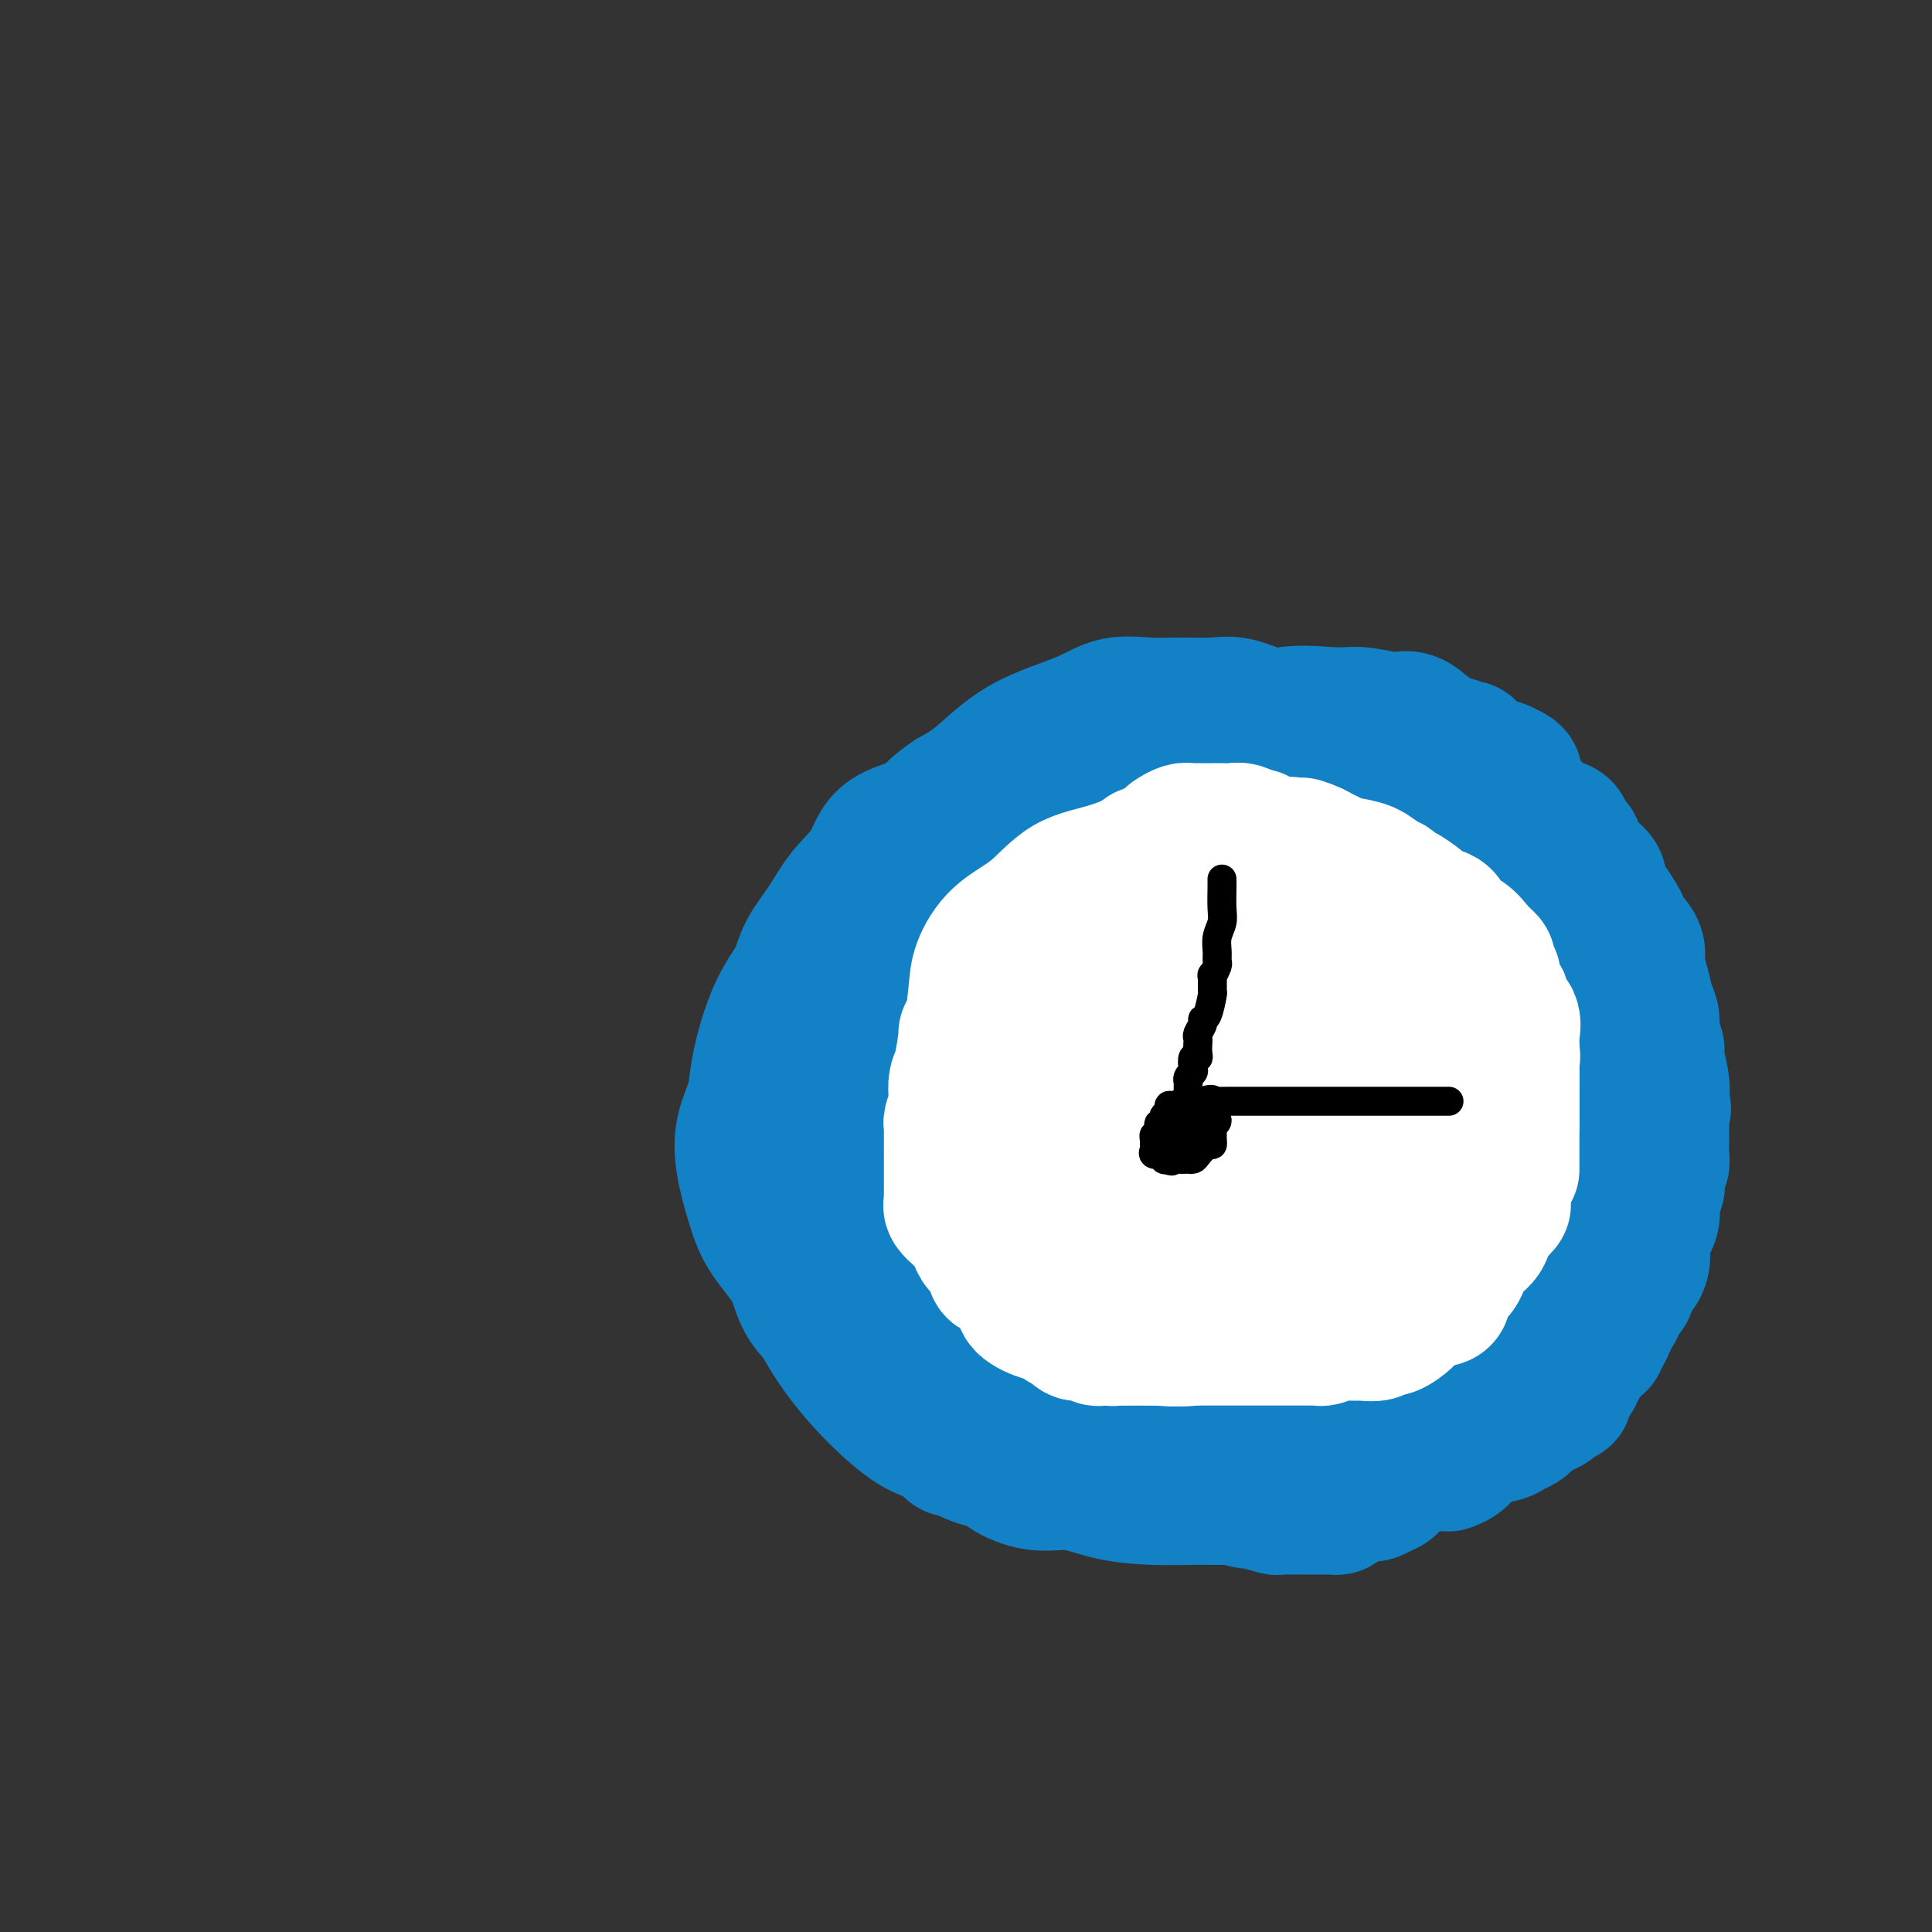 <svg viewBox='0 0 400 400' version='1.1' xmlns='http://www.w3.org/2000/svg' xmlns:xlink='http://www.w3.org/1999/xlink'><rect x="0" y="0" width="400" height="400" fill="#333333" stroke="none"/><g fill='none' stroke='#1381C5' stroke-width='28' stroke-linecap='round' stroke-linejoin='round'><path d='M225,189c-0.446,0.282 -0.892,0.563 -3,5c-2.108,4.437 -5.876,13.028 -8,20c-2.124,6.972 -2.602,12.325 -3,18c-0.398,5.675 -0.717,11.673 1,16c1.717,4.327 5.469,6.983 8,9c2.531,2.017 3.841,3.395 6,4c2.159,0.605 5.168,0.439 8,0c2.832,-0.439 5.486,-1.149 8,-2c2.514,-0.851 4.888,-1.841 9,-8c4.112,-6.159 9.963,-17.487 14,-26c4.037,-8.513 6.259,-14.211 7,-21c0.741,-6.789 0.001,-14.671 0,-20c-0.001,-5.329 0.738,-8.106 0,-11c-0.738,-2.894 -2.953,-5.903 -5,-8c-2.047,-2.097 -3.925,-3.280 -7,-4c-3.075,-0.720 -7.345,-0.976 -12,-1c-4.655,-0.024 -9.694,0.184 -15,2c-5.306,1.816 -10.877,5.240 -18,10c-7.123,4.760 -15.797,10.858 -22,18c-6.203,7.142 -9.933,15.329 -13,22c-3.067,6.671 -5.469,11.825 -5,20c0.469,8.175 3.809,19.371 8,26c4.191,6.629 9.232,8.691 14,11c4.768,2.309 9.263,4.864 14,6c4.737,1.136 9.715,0.854 15,1c5.285,0.146 10.877,0.721 16,-1c5.123,-1.721 9.776,-5.737 14,-10c4.224,-4.263 8.019,-8.771 11,-15c2.981,-6.229 5.149,-14.177 7,-21c1.851,-6.823 3.386,-12.521 4,-19c0.614,-6.479 0.307,-13.740 0,-21'/><path d='M278,189c-0.116,-9.233 -2.406,-12.316 -4,-15c-1.594,-2.684 -2.490,-4.968 -5,-7c-2.510,-2.032 -6.633,-3.812 -11,-5c-4.367,-1.188 -8.978,-1.783 -14,0c-5.022,1.783 -10.453,5.944 -17,11c-6.547,5.056 -14.208,11.007 -21,18c-6.792,6.993 -12.714,15.027 -16,24c-3.286,8.973 -3.936,18.884 -4,26c-0.064,7.116 0.458,11.437 2,15c1.542,3.563 4.105,6.368 8,9c3.895,2.632 9.122,5.092 13,6c3.878,0.908 6.406,0.266 10,1c3.594,0.734 8.254,2.846 14,0c5.746,-2.846 12.578,-10.649 17,-17c4.422,-6.351 6.435,-11.250 9,-17c2.565,-5.750 5.683,-12.351 7,-18c1.317,-5.649 0.833,-10.346 0,-14c-0.833,-3.654 -2.014,-6.267 -4,-9c-1.986,-2.733 -4.776,-5.588 -8,-8c-3.224,-2.412 -6.881,-4.381 -11,-5c-4.119,-0.619 -8.698,0.113 -14,0c-5.302,-0.113 -11.327,-1.071 -18,1c-6.673,2.071 -13.995,7.169 -19,12c-5.005,4.831 -7.693,9.393 -10,14c-2.307,4.607 -4.232,9.258 -3,16c1.232,6.742 5.620,15.573 9,21c3.380,5.427 5.751,7.449 9,9c3.249,1.551 7.376,2.632 11,3c3.624,0.368 6.745,0.022 10,0c3.255,-0.022 6.644,0.279 10,-1c3.356,-1.279 6.678,-4.140 10,-7'/><path d='M238,252c3.148,-3.296 6.017,-8.036 9,-13c2.983,-4.964 6.079,-10.152 8,-15c1.921,-4.848 2.665,-9.356 3,-14c0.335,-4.644 0.259,-9.426 0,-13c-0.259,-3.574 -0.702,-5.942 -2,-8c-1.298,-2.058 -3.450,-3.806 -5,-5c-1.550,-1.194 -2.498,-1.835 -5,-2c-2.502,-0.165 -6.558,0.144 -11,2c-4.442,1.856 -9.270,5.259 -13,10c-3.730,4.741 -6.362,10.820 -10,16c-3.638,5.180 -8.281,9.462 -10,14c-1.719,4.538 -0.515,9.331 0,13c0.515,3.669 0.341,6.212 2,9c1.659,2.788 5.153,5.819 8,8c2.847,2.181 5.049,3.512 8,4c2.951,0.488 6.650,0.132 10,0c3.350,-0.132 6.349,-0.039 10,-2c3.651,-1.961 7.953,-5.975 10,-10c2.047,-4.025 1.839,-8.062 2,-11c0.161,-2.938 0.690,-4.777 1,-7c0.310,-2.223 0.401,-4.832 0,-7c-0.401,-2.168 -1.292,-3.897 -2,-5c-0.708,-1.103 -1.231,-1.580 -2,-2c-0.769,-0.420 -1.783,-0.783 -3,-1c-1.217,-0.217 -2.635,-0.287 -5,0c-2.365,0.287 -5.676,0.932 -8,3c-2.324,2.068 -3.661,5.560 -5,8c-1.339,2.440 -2.678,3.829 -3,6c-0.322,2.171 0.375,5.123 1,7c0.625,1.877 1.179,2.679 2,3c0.821,0.321 1.911,0.160 3,0'/><path d='M231,240c1.651,0.524 3.279,0.333 5,0c1.721,-0.333 3.533,-0.810 7,-2c3.467,-1.190 8.587,-3.095 12,-6c3.413,-2.905 5.120,-6.811 6,-10c0.880,-3.189 0.933,-5.661 1,-9c0.067,-3.339 0.148,-7.547 0,-10c-0.148,-2.453 -0.525,-3.153 -1,-4c-0.475,-0.847 -1.047,-1.841 -2,-2c-0.953,-0.159 -2.287,0.518 -3,0c-0.713,-0.518 -0.806,-2.232 -5,3c-4.194,5.232 -12.490,17.409 -17,26c-4.510,8.591 -5.233,13.595 -6,18c-0.767,4.405 -1.578,8.211 -1,11c0.578,2.789 2.543,4.562 6,6c3.457,1.438 8.404,2.541 12,3c3.596,0.459 5.842,0.275 10,0c4.158,-0.275 10.229,-0.640 14,-3c3.771,-2.360 5.242,-6.713 9,-11c3.758,-4.287 9.803,-8.507 13,-14c3.197,-5.493 3.547,-12.260 3,-19c-0.547,-6.740 -1.991,-13.452 -3,-18c-1.009,-4.548 -1.581,-6.933 -4,-11c-2.419,-4.067 -6.684,-9.817 -10,-13c-3.316,-3.183 -5.684,-3.798 -9,-4c-3.316,-0.202 -7.579,0.008 -13,0c-5.421,-0.008 -12.001,-0.235 -19,1c-6.999,1.235 -14.417,3.930 -21,7c-6.583,3.070 -12.332,6.514 -18,11c-5.668,4.486 -11.257,10.016 -16,15c-4.743,4.984 -8.641,9.424 -11,14c-2.359,4.576 -3.180,9.288 -4,14'/><path d='M166,233c-1.041,4.361 -1.644,8.262 2,15c3.644,6.738 11.536,16.313 16,22c4.464,5.687 5.500,7.487 11,12c5.500,4.513 15.465,11.741 22,15c6.535,3.259 9.640,2.551 15,3c5.360,0.449 12.973,2.056 20,2c7.027,-0.056 13.467,-1.773 19,-5c5.533,-3.227 10.158,-7.963 15,-14c4.842,-6.037 9.901,-13.374 13,-20c3.099,-6.626 4.238,-12.540 6,-18c1.762,-5.460 4.145,-10.464 5,-16c0.855,-5.536 0.180,-11.603 -1,-17c-1.180,-5.397 -2.866,-10.122 -4,-14c-1.134,-3.878 -1.717,-6.907 -5,-11c-3.283,-4.093 -9.265,-9.251 -14,-12c-4.735,-2.749 -8.224,-3.091 -13,-4c-4.776,-0.909 -10.840,-2.386 -17,-3c-6.160,-0.614 -12.415,-0.365 -18,0c-5.585,0.365 -10.499,0.846 -16,3c-5.501,2.154 -11.589,5.981 -17,11c-5.411,5.019 -10.144,11.229 -15,17c-4.856,5.771 -9.834,11.101 -13,17c-3.166,5.899 -4.519,12.366 -5,18c-0.481,5.634 -0.090,10.436 0,15c0.090,4.564 -0.123,8.889 0,13c0.123,4.111 0.580,8.008 3,13c2.420,4.992 6.803,11.081 11,15c4.197,3.919 8.207,5.669 13,8c4.793,2.331 10.367,5.243 16,7c5.633,1.757 11.324,2.359 18,2c6.676,-0.359 14.338,-1.680 22,-3'/><path d='M255,304c10.220,-1.448 15.771,-4.566 21,-8c5.229,-3.434 10.136,-7.182 14,-12c3.864,-4.818 6.686,-10.704 9,-16c2.314,-5.296 4.120,-10.000 5,-16c0.880,-6.000 0.833,-13.296 1,-19c0.167,-5.704 0.546,-9.816 1,-14c0.454,-4.184 0.981,-8.439 0,-14c-0.981,-5.561 -3.470,-12.427 -6,-17c-2.530,-4.573 -5.101,-6.854 -8,-10c-2.899,-3.146 -6.128,-7.159 -10,-10c-3.872,-2.841 -8.389,-4.511 -14,-6c-5.611,-1.489 -12.318,-2.797 -18,-4c-5.682,-1.203 -10.340,-2.301 -15,-3c-4.660,-0.699 -9.321,-0.998 -14,0c-4.679,0.998 -9.375,3.291 -14,7c-4.625,3.709 -9.178,8.832 -13,14c-3.822,5.168 -6.912,10.382 -10,15c-3.088,4.618 -6.174,8.640 -8,15c-1.826,6.360 -2.393,15.056 -3,22c-0.607,6.944 -1.253,12.135 0,18c1.253,5.865 4.407,12.405 8,19c3.593,6.595 7.627,13.244 11,18c3.373,4.756 6.085,7.619 9,10c2.915,2.381 6.032,4.279 9,5c2.968,0.721 5.788,0.264 10,1c4.212,0.736 9.818,2.665 17,3c7.182,0.335 15.941,-0.924 23,-2c7.059,-1.076 12.418,-1.969 18,-4c5.582,-2.031 11.388,-5.201 16,-8c4.612,-2.799 8.032,-5.228 12,-10c3.968,-4.772 8.484,-11.886 13,-19'/><path d='M319,259c2.794,-6.054 3.280,-11.691 4,-16c0.720,-4.309 1.673,-7.292 2,-11c0.327,-3.708 0.026,-8.142 0,-12c-0.026,-3.858 0.221,-7.139 0,-10c-0.221,-2.861 -0.910,-5.302 -2,-8c-1.090,-2.698 -2.583,-5.654 -4,-8c-1.417,-2.346 -2.760,-4.081 -5,-6c-2.240,-1.919 -5.379,-4.021 -8,-6c-2.621,-1.979 -4.724,-3.837 -7,-5c-2.276,-1.163 -4.724,-1.633 -8,-2c-3.276,-0.367 -7.378,-0.631 -13,-1c-5.622,-0.369 -12.763,-0.845 -18,0c-5.237,0.845 -8.570,3.009 -14,5c-5.430,1.991 -12.956,3.808 -19,7c-6.044,3.192 -10.607,7.758 -16,12c-5.393,4.242 -11.615,8.161 -16,12c-4.385,3.839 -6.931,7.598 -10,12c-3.069,4.402 -6.661,9.446 -9,14c-2.339,4.554 -3.424,8.619 -4,12c-0.576,3.381 -0.641,6.079 0,9c0.641,2.921 1.990,6.065 4,10c2.010,3.935 4.683,8.662 7,12c2.317,3.338 4.278,5.289 10,8c5.722,2.711 15.204,6.182 22,8c6.796,1.818 10.906,1.983 16,2c5.094,0.017 11.173,-0.114 16,-1c4.827,-0.886 8.401,-2.527 12,-6c3.599,-3.473 7.222,-8.776 10,-14c2.778,-5.224 4.709,-10.368 6,-16c1.291,-5.632 1.940,-11.752 2,-19c0.060,-7.248 -0.470,-15.624 -1,-24'/><path d='M276,217c-0.662,-10.630 -2.817,-15.705 -5,-20c-2.183,-4.295 -4.394,-7.808 -6,-11c-1.606,-3.192 -2.608,-6.061 -5,-9c-2.392,-2.939 -6.173,-5.947 -10,-8c-3.827,-2.053 -7.700,-3.149 -12,-4c-4.300,-0.851 -9.028,-1.455 -15,-1c-5.972,0.455 -13.187,1.969 -19,5c-5.813,3.031 -10.224,7.579 -16,14c-5.776,6.421 -12.916,14.713 -17,23c-4.084,8.287 -5.113,16.568 -6,25c-0.887,8.432 -1.632,17.016 -1,24c0.632,6.984 2.642,12.368 5,17c2.358,4.632 5.065,8.511 8,12c2.935,3.489 6.097,6.589 9,9c2.903,2.411 5.545,4.134 11,5c5.455,0.866 13.722,0.877 21,1c7.278,0.123 13.568,0.360 19,-1c5.432,-1.360 10.006,-4.317 16,-7c5.994,-2.683 13.410,-5.094 19,-9c5.590,-3.906 9.355,-9.309 13,-14c3.645,-4.691 7.169,-8.671 10,-14c2.831,-5.329 4.970,-12.008 7,-17c2.030,-4.992 3.950,-8.299 6,-11c2.050,-2.701 4.230,-4.797 5,-8c0.770,-3.203 0.131,-7.513 0,-11c-0.131,-3.487 0.245,-6.151 0,-11c-0.245,-4.849 -1.110,-11.882 -2,-17c-0.890,-5.118 -1.806,-8.320 -3,-11c-1.194,-2.680 -2.668,-4.837 -4,-7c-1.332,-2.163 -2.524,-4.332 -4,-6c-1.476,-1.668 -3.238,-2.834 -5,-4'/><path d='M295,151c-3.008,-3.018 -4.029,-2.065 -6,-2c-1.971,0.065 -4.893,-0.760 -7,-1c-2.107,-0.240 -3.400,0.104 -6,0c-2.600,-0.104 -6.506,-0.657 -10,0c-3.494,0.657 -6.576,2.525 -11,4c-4.424,1.475 -10.189,2.556 -14,4c-3.811,1.444 -5.666,3.251 -10,6c-4.334,2.749 -11.146,6.441 -15,9c-3.854,2.559 -4.749,3.986 -6,6c-1.251,2.014 -2.858,4.615 -5,8c-2.142,3.385 -4.820,7.555 -7,11c-2.180,3.445 -3.863,6.165 -5,10c-1.137,3.835 -1.729,8.786 -2,14c-0.271,5.214 -0.223,10.690 0,16c0.223,5.310 0.620,10.455 2,15c1.380,4.545 3.743,8.490 6,12c2.257,3.510 4.407,6.586 7,10c2.593,3.414 5.629,7.165 9,10c3.371,2.835 7.077,4.752 13,8c5.923,3.248 14.063,7.825 20,10c5.937,2.175 9.671,1.946 14,2c4.329,0.054 9.253,0.389 14,0c4.747,-0.389 9.316,-1.504 13,-4c3.684,-2.496 6.484,-6.373 9,-10c2.516,-3.627 4.749,-7.004 7,-12c2.251,-4.996 4.521,-11.611 6,-17c1.479,-5.389 2.167,-9.552 3,-15c0.833,-5.448 1.811,-12.182 2,-19c0.189,-6.818 -0.411,-13.720 -1,-19c-0.589,-5.280 -1.168,-8.937 -3,-14c-1.832,-5.063 -4.916,-11.531 -8,-18'/><path d='M304,175c-2.243,-3.757 -3.849,-4.150 -5,-5c-1.151,-0.850 -1.846,-2.157 -4,-4c-2.154,-1.843 -5.768,-4.221 -9,-6c-3.232,-1.779 -6.083,-2.959 -9,-4c-2.917,-1.041 -5.901,-1.942 -9,-3c-3.099,-1.058 -6.313,-2.274 -10,-3c-3.687,-0.726 -7.847,-0.962 -11,-1c-3.153,-0.038 -5.298,0.123 -7,0c-1.702,-0.123 -2.960,-0.531 -6,0c-3.040,0.531 -7.864,2.000 -11,4c-3.136,2.000 -4.586,4.531 -9,8c-4.414,3.469 -11.792,7.878 -16,12c-4.208,4.122 -5.247,7.958 -8,12c-2.753,4.042 -7.219,8.290 -10,13c-2.781,4.710 -3.878,9.881 -5,15c-1.122,5.119 -2.271,10.184 -4,15c-1.729,4.816 -4.040,9.381 -5,13c-0.960,3.619 -0.569,6.293 0,10c0.569,3.707 1.316,8.448 3,12c1.684,3.552 4.305,5.915 7,9c2.695,3.085 5.464,6.892 9,10c3.536,3.108 7.840,5.518 10,8c2.160,2.482 2.176,5.036 7,7c4.824,1.964 14.456,3.337 21,4c6.544,0.663 10.001,0.617 15,0c4.999,-0.617 11.541,-1.804 18,-3c6.459,-1.196 12.836,-2.401 19,-5c6.164,-2.599 12.116,-6.594 17,-10c4.884,-3.406 8.699,-6.225 12,-9c3.301,-2.775 6.086,-5.507 8,-8c1.914,-2.493 2.957,-4.746 4,-7'/><path d='M316,259c2.337,-4.065 2.181,-6.728 3,-9c0.819,-2.272 2.613,-4.153 4,-7c1.387,-2.847 2.368,-6.659 3,-10c0.632,-3.341 0.914,-6.213 1,-10c0.086,-3.787 -0.024,-8.491 0,-12c0.024,-3.509 0.181,-5.823 0,-7c-0.181,-1.177 -0.699,-1.218 -1,-3c-0.301,-1.782 -0.385,-5.307 -1,-7c-0.615,-1.693 -1.762,-1.555 -3,-3c-1.238,-1.445 -2.566,-4.474 -4,-7c-1.434,-2.526 -2.975,-4.548 -4,-6c-1.025,-1.452 -1.534,-2.334 -3,-4c-1.466,-1.666 -3.890,-4.116 -6,-6c-2.110,-1.884 -3.905,-3.200 -5,-4c-1.095,-0.800 -1.491,-1.083 -3,-2c-1.509,-0.917 -4.131,-2.470 -6,-4c-1.869,-1.530 -2.984,-3.039 -5,-4c-2.016,-0.961 -4.934,-1.375 -7,-2c-2.066,-0.625 -3.281,-1.460 -5,-2c-1.719,-0.540 -3.943,-0.786 -6,-1c-2.057,-0.214 -3.948,-0.397 -6,-1c-2.052,-0.603 -4.267,-1.628 -6,-2c-1.733,-0.372 -2.985,-0.092 -5,0c-2.015,0.092 -4.794,-0.005 -7,0c-2.206,0.005 -3.838,0.112 -6,0c-2.162,-0.112 -4.853,-0.442 -7,0c-2.147,0.442 -3.751,1.654 -7,3c-3.249,1.346 -8.144,2.824 -12,5c-3.856,2.176 -6.673,5.050 -9,7c-2.327,1.950 -4.163,2.975 -6,4'/><path d='M197,165c-5.954,3.967 -3.838,4.383 -5,5c-1.162,0.617 -5.603,1.434 -8,3c-2.397,1.566 -2.749,3.881 -4,6c-1.251,2.119 -3.402,4.042 -5,6c-1.598,1.958 -2.644,3.952 -4,6c-1.356,2.048 -3.022,4.150 -4,6c-0.978,1.850 -1.269,3.448 -2,5c-0.731,1.552 -1.902,3.056 -3,5c-1.098,1.944 -2.124,4.327 -3,7c-0.876,2.673 -1.602,5.637 -2,8c-0.398,2.363 -0.468,4.125 -1,6c-0.532,1.875 -1.527,3.864 -2,6c-0.473,2.136 -0.426,4.418 0,7c0.426,2.582 1.230,5.464 2,8c0.770,2.536 1.505,4.725 3,7c1.495,2.275 3.749,4.636 5,7c1.251,2.364 1.498,4.730 3,7c1.502,2.270 4.259,4.443 6,6c1.741,1.557 2.466,2.496 4,5c1.534,2.504 3.878,6.571 6,9c2.122,2.429 4.022,3.219 7,5c2.978,1.781 7.035,4.552 10,6c2.965,1.448 4.838,1.571 6,2c1.162,0.429 1.614,1.162 3,2c1.386,0.838 3.708,1.780 6,2c2.292,0.220 4.555,-0.281 7,0c2.445,0.281 5.072,1.343 8,2c2.928,0.657 6.156,0.908 9,1c2.844,0.092 5.304,0.025 7,0c1.696,-0.025 2.627,-0.007 4,0c1.373,0.007 3.186,0.004 5,0'/><path d='M255,310c7.021,0.096 4.574,-1.163 4,-2c-0.574,-0.837 0.726,-1.254 3,-2c2.274,-0.746 5.524,-1.823 8,-3c2.476,-1.177 4.178,-2.453 5,-4c0.822,-1.547 0.762,-3.364 3,-5c2.238,-1.636 6.773,-3.091 10,-4c3.227,-0.909 5.146,-1.273 7,-2c1.854,-0.727 3.644,-1.816 5,-3c1.356,-1.184 2.278,-2.464 3,-4c0.722,-1.536 1.244,-3.328 2,-5c0.756,-1.672 1.745,-3.223 3,-4c1.255,-0.777 2.777,-0.782 4,-2c1.223,-1.218 2.146,-3.651 3,-6c0.854,-2.349 1.639,-4.613 2,-6c0.361,-1.387 0.297,-1.898 1,-3c0.703,-1.102 2.174,-2.796 3,-4c0.826,-1.204 1.006,-1.918 1,-3c-0.006,-1.082 -0.198,-2.533 0,-4c0.198,-1.467 0.786,-2.951 1,-4c0.214,-1.049 0.054,-1.664 0,-3c-0.054,-1.336 -0.001,-3.393 0,-5c0.001,-1.607 -0.049,-2.764 0,-4c0.049,-1.236 0.197,-2.551 0,-4c-0.197,-1.449 -0.738,-3.032 -1,-4c-0.262,-0.968 -0.243,-1.321 -1,-3c-0.757,-1.679 -2.288,-4.685 -3,-6c-0.712,-1.315 -0.603,-0.940 -1,-2c-0.397,-1.060 -1.299,-3.555 -2,-5c-0.701,-1.445 -1.200,-1.842 -2,-3c-0.800,-1.158 -1.900,-3.079 -3,-5'/><path d='M310,196c-2.347,-4.789 -1.714,-2.760 -2,-3c-0.286,-0.240 -1.491,-2.749 -2,-4c-0.509,-1.251 -0.321,-1.245 -1,-2c-0.679,-0.755 -2.225,-2.272 -3,-4c-0.775,-1.728 -0.778,-3.667 -2,-5c-1.222,-1.333 -3.665,-2.059 -5,-3c-1.335,-0.941 -1.564,-2.096 -3,-3c-1.436,-0.904 -4.078,-1.555 -5,-2c-0.922,-0.445 -0.123,-0.683 -1,-1c-0.877,-0.317 -3.429,-0.715 -6,-1c-2.571,-0.285 -5.161,-0.459 -8,-1c-2.839,-0.541 -5.927,-1.450 -9,-2c-3.073,-0.550 -6.129,-0.739 -9,-1c-2.871,-0.261 -5.555,-0.592 -8,-1c-2.445,-0.408 -4.650,-0.892 -6,-1c-1.350,-0.108 -1.844,0.162 -2,0c-0.156,-0.162 0.028,-0.754 0,-1c-0.028,-0.246 -0.266,-0.145 1,0c1.266,0.145 4.035,0.333 7,1c2.965,0.667 6.124,1.813 10,3c3.876,1.187 8.468,2.413 12,4c3.532,1.587 6.002,3.533 9,5c2.998,1.467 6.524,2.456 9,4c2.476,1.544 3.904,3.643 6,6c2.096,2.357 4.861,4.972 7,8c2.139,3.028 3.653,6.469 5,9c1.347,2.531 2.528,4.152 4,7c1.472,2.848 3.236,6.924 5,11'/><path d='M313,219c2.329,5.724 1.153,6.533 1,8c-0.153,1.467 0.719,3.593 1,5c0.281,1.407 -0.028,2.095 0,3c0.028,0.905 0.394,2.026 0,4c-0.394,1.974 -1.547,4.802 -2,7c-0.453,2.198 -0.206,3.768 -1,6c-0.794,2.232 -2.629,5.127 -4,7c-1.371,1.873 -2.278,2.723 -3,4c-0.722,1.277 -1.261,2.980 -2,4c-0.739,1.020 -1.680,1.356 -2,2c-0.320,0.644 -0.018,1.597 -1,3c-0.982,1.403 -3.247,3.258 -5,4c-1.753,0.742 -2.994,0.373 -4,1c-1.006,0.627 -1.778,2.250 -3,3c-1.222,0.750 -2.893,0.625 -4,1c-1.107,0.375 -1.650,1.249 -3,2c-1.350,0.751 -3.509,1.379 -5,2c-1.491,0.621 -2.316,1.235 -3,2c-0.684,0.765 -1.228,1.680 -2,2c-0.772,0.320 -1.773,0.044 -3,1c-1.227,0.956 -2.682,3.142 -4,4c-1.318,0.858 -2.500,0.388 -4,1c-1.500,0.612 -3.319,2.308 -5,3c-1.681,0.692 -3.224,0.381 -4,1c-0.776,0.619 -0.785,2.169 -1,3c-0.215,0.831 -0.635,0.944 -1,1c-0.365,0.056 -0.675,0.053 -1,0c-0.325,-0.053 -0.664,-0.158 -1,0c-0.336,0.158 -0.668,0.579 -1,1'/><path d='M246,304c-8.368,5.120 -2.287,1.921 0,1c2.287,-0.921 0.782,0.436 1,1c0.218,0.564 2.161,0.333 4,1c1.839,0.667 3.574,2.231 5,3c1.426,0.769 2.543,0.742 4,1c1.457,0.258 3.255,0.801 4,1c0.745,0.199 0.437,0.053 1,0c0.563,-0.053 1.996,-0.014 3,0c1.004,0.014 1.577,0.004 2,0c0.423,-0.004 0.694,-0.001 1,0c0.306,0.001 0.645,0.001 1,0c0.355,-0.001 0.724,-0.003 1,0c0.276,0.003 0.458,0.012 1,0c0.542,-0.012 1.443,-0.043 2,0c0.557,0.043 0.769,0.161 1,0c0.231,-0.161 0.482,-0.602 1,-1c0.518,-0.398 1.305,-0.752 2,-1c0.695,-0.248 1.298,-0.390 2,-1c0.702,-0.610 1.502,-1.688 2,-2c0.498,-0.312 0.695,0.142 2,-1c1.305,-1.142 3.719,-3.880 5,-5c1.281,-1.120 1.427,-0.620 2,-1c0.573,-0.380 1.571,-1.638 2,-2c0.429,-0.362 0.290,0.174 1,0c0.710,-0.174 2.269,-1.057 3,-2c0.731,-0.943 0.633,-1.947 1,-3c0.367,-1.053 1.198,-2.155 2,-3c0.802,-0.845 1.576,-1.433 2,-2c0.424,-0.567 0.499,-1.114 1,-2c0.501,-0.886 1.429,-2.110 2,-3c0.571,-0.890 0.786,-1.445 1,-2'/><path d='M308,281c1.586,-2.284 1.051,-0.495 1,0c-0.051,0.495 0.381,-0.305 1,-1c0.619,-0.695 1.426,-1.283 2,-2c0.574,-0.717 0.914,-1.561 1,-2c0.086,-0.439 -0.083,-0.472 0,-1c0.083,-0.528 0.417,-1.550 1,-3c0.583,-1.450 1.416,-3.328 2,-4c0.584,-0.672 0.921,-0.139 1,-1c0.079,-0.861 -0.099,-3.118 0,-4c0.099,-0.882 0.474,-0.391 1,-1c0.526,-0.609 1.202,-2.318 2,-3c0.798,-0.682 1.717,-0.337 2,-1c0.283,-0.663 -0.071,-2.333 0,-3c0.071,-0.667 0.565,-0.330 1,-1c0.435,-0.670 0.810,-2.345 1,-3c0.190,-0.655 0.194,-0.289 0,-1c-0.194,-0.711 -0.588,-2.498 1,-3c1.588,-0.502 5.157,0.280 7,0c1.843,-0.280 1.958,-1.623 2,-3c0.042,-1.377 0.009,-2.788 0,-3c-0.009,-0.212 0.006,0.774 0,0c-0.006,-0.774 -0.032,-3.307 0,-4c0.032,-0.693 0.122,0.453 0,0c-0.122,-0.453 -0.457,-2.506 -1,-4c-0.543,-1.494 -1.295,-2.430 -2,-3c-0.705,-0.570 -1.362,-0.773 -2,-2c-0.638,-1.227 -1.257,-3.478 -2,-5c-0.743,-1.522 -1.612,-2.315 -3,-4c-1.388,-1.685 -3.297,-4.261 -5,-6c-1.703,-1.739 -3.201,-2.640 -4,-3c-0.799,-0.360 -0.900,-0.180 -1,0'/><path d='M314,210c-3.167,-3.833 -1.583,-1.917 0,0'/><path d='M291,297c0.348,-0.054 0.697,-0.107 1,0c0.303,0.107 0.561,0.375 1,0c0.439,-0.375 1.058,-1.394 2,-2c0.942,-0.606 2.205,-0.800 3,-1c0.795,-0.200 1.120,-0.407 2,-1c0.880,-0.593 2.314,-1.573 3,-2c0.686,-0.427 0.625,-0.302 1,-1c0.375,-0.698 1.186,-2.218 2,-3c0.814,-0.782 1.633,-0.824 2,-1c0.367,-0.176 0.283,-0.485 1,-1c0.717,-0.515 2.233,-1.236 3,-2c0.767,-0.764 0.783,-1.569 1,-2c0.217,-0.431 0.636,-0.486 1,-1c0.364,-0.514 0.675,-1.487 1,-2c0.325,-0.513 0.664,-0.567 1,-1c0.336,-0.433 0.667,-1.246 1,-2c0.333,-0.754 0.667,-1.450 2,-2c1.333,-0.550 3.667,-0.955 5,-1c1.333,-0.045 1.667,0.269 2,0c0.333,-0.269 0.666,-1.122 1,-2c0.334,-0.878 0.668,-1.779 1,-2c0.332,-0.221 0.662,0.240 1,0c0.338,-0.240 0.683,-1.181 1,-2c0.317,-0.819 0.607,-1.514 1,-2c0.393,-0.486 0.889,-0.761 1,-1c0.111,-0.239 -0.164,-0.443 0,-1c0.164,-0.557 0.766,-1.469 1,-2c0.234,-0.531 0.102,-0.681 0,-1c-0.102,-0.319 -0.172,-0.805 0,-1c0.172,-0.195 0.586,-0.097 1,0'/><path d='M334,258c1.083,-2.499 0.290,-2.748 0,-3c-0.290,-0.252 -0.078,-0.508 0,-1c0.078,-0.492 0.021,-1.219 0,-2c-0.021,-0.781 -0.006,-1.616 0,-2c0.006,-0.384 0.001,-0.316 0,-1c-0.001,-0.684 -0.000,-2.121 0,-3c0.000,-0.879 0.000,-1.201 0,-2c-0.000,-0.799 0.000,-2.075 0,-3c-0.000,-0.925 -0.000,-1.497 0,-2c0.000,-0.503 0.001,-0.935 0,-2c-0.001,-1.065 -0.005,-2.764 0,-4c0.005,-1.236 0.017,-2.009 0,-3c-0.017,-0.991 -0.065,-2.198 0,-3c0.065,-0.802 0.242,-1.197 0,-2c-0.242,-0.803 -0.902,-2.015 -1,-3c-0.098,-0.985 0.366,-1.744 0,-3c-0.366,-1.256 -1.561,-3.008 -2,-4c-0.439,-0.992 -0.120,-1.224 0,-2c0.120,-0.776 0.043,-2.096 0,-3c-0.043,-0.904 -0.053,-1.391 0,-2c0.053,-0.609 0.168,-1.341 0,-2c-0.168,-0.659 -0.618,-1.246 -1,-2c-0.382,-0.754 -0.697,-1.674 -1,-2c-0.303,-0.326 -0.596,-0.060 -1,-1c-0.404,-0.940 -0.921,-3.088 -1,-4c-0.079,-0.912 0.280,-0.587 0,-1c-0.280,-0.413 -1.199,-1.564 -2,-3c-0.801,-1.436 -1.483,-3.158 -2,-4c-0.517,-0.842 -0.870,-0.804 -1,-1c-0.130,-0.196 -0.037,-0.628 0,-1c0.037,-0.372 0.019,-0.686 0,-1'/><path d='M322,186c-1.511,-3.207 -0.789,-1.225 -1,-1c-0.211,0.225 -1.356,-1.306 -2,-2c-0.644,-0.694 -0.785,-0.552 -1,-1c-0.215,-0.448 -0.502,-1.485 -1,-2c-0.498,-0.515 -1.208,-0.509 -2,-1c-0.792,-0.491 -1.667,-1.479 -2,-2c-0.333,-0.521 -0.126,-0.577 -1,-1c-0.874,-0.423 -2.830,-1.215 -4,-2c-1.170,-0.785 -1.554,-1.562 -2,-2c-0.446,-0.438 -0.953,-0.535 -2,-1c-1.047,-0.465 -2.635,-1.296 -4,-2c-1.365,-0.704 -2.509,-1.281 -4,-2c-1.491,-0.719 -3.329,-1.579 -4,-2c-0.671,-0.421 -0.176,-0.403 -2,-1c-1.824,-0.597 -5.967,-1.809 -8,-2c-2.033,-0.191 -1.955,0.639 -5,0c-3.045,-0.639 -9.211,-2.745 -13,-4c-3.789,-1.255 -5.199,-1.657 -7,-2c-1.801,-0.343 -3.992,-0.628 -5,-1c-1.008,-0.372 -0.832,-0.832 -1,-1c-0.168,-0.168 -0.679,-0.045 -1,0c-0.321,0.045 -0.451,0.012 -1,0c-0.549,-0.012 -1.518,-0.003 -2,0c-0.482,0.003 -0.476,0.001 -1,0c-0.524,-0.001 -1.578,-0.000 -2,0c-0.422,0.000 -0.211,0.000 0,0'/><path d='M208,159c0.287,0.129 0.573,0.257 1,0c0.427,-0.257 0.994,-0.900 2,-1c1.006,-0.100 2.452,0.343 4,0c1.548,-0.343 3.200,-1.473 5,-2c1.800,-0.527 3.748,-0.453 6,-1c2.252,-0.547 4.808,-1.715 7,-2c2.192,-0.285 4.021,0.313 6,0c1.979,-0.313 4.110,-1.538 6,-2c1.890,-0.462 3.541,-0.162 5,0c1.459,0.162 2.726,0.187 4,0c1.274,-0.187 2.554,-0.586 4,-1c1.446,-0.414 3.059,-0.843 4,-1c0.941,-0.157 1.210,-0.042 3,0c1.790,0.042 5.100,0.012 7,0c1.900,-0.012 2.391,-0.004 3,0c0.609,0.004 1.336,0.004 2,0c0.664,-0.004 1.264,-0.014 2,0c0.736,0.014 1.609,0.050 2,0c0.391,-0.050 0.300,-0.186 1,0c0.700,0.186 2.190,0.695 4,1c1.810,0.305 3.941,0.406 5,1c1.059,0.594 1.047,1.680 2,2c0.953,0.320 2.873,-0.126 4,0c1.127,0.126 1.463,0.825 2,1c0.537,0.175 1.274,-0.173 2,0c0.726,0.173 1.439,0.869 2,1c0.561,0.131 0.968,-0.302 1,0c0.032,0.302 -0.311,1.339 0,2c0.311,0.661 1.276,0.947 2,1c0.724,0.053 1.207,-0.128 2,0c0.793,0.128 1.897,0.564 3,1'/><path d='M311,159c4.644,1.949 1.754,1.822 1,2c-0.754,0.178 0.628,0.663 1,1c0.372,0.337 -0.267,0.528 0,1c0.267,0.472 1.440,1.226 2,2c0.560,0.774 0.507,1.567 1,2c0.493,0.433 1.533,0.506 2,1c0.467,0.494 0.363,1.408 1,2c0.637,0.592 2.015,0.862 3,1c0.985,0.138 1.576,0.144 2,1c0.424,0.856 0.682,2.561 1,3c0.318,0.439 0.697,-0.388 1,0c0.303,0.388 0.529,1.992 1,3c0.471,1.008 1.186,1.420 2,2c0.814,0.580 1.727,1.328 2,2c0.273,0.672 -0.096,1.268 0,2c0.096,0.732 0.656,1.601 1,2c0.344,0.399 0.473,0.330 1,1c0.527,0.670 1.452,2.080 2,3c0.548,0.920 0.721,1.351 1,2c0.279,0.649 0.666,1.516 1,2c0.334,0.484 0.614,0.583 1,1c0.386,0.417 0.878,1.150 1,2c0.122,0.850 -0.126,1.816 0,3c0.126,1.184 0.626,2.587 1,4c0.374,1.413 0.621,2.837 1,4c0.379,1.163 0.890,2.065 1,3c0.110,0.935 -0.180,1.902 0,3c0.180,1.098 0.832,2.325 1,3c0.168,0.675 -0.147,0.797 0,2c0.147,1.203 0.756,3.487 1,5c0.244,1.513 0.122,2.257 0,3'/><path d='M344,227c0.774,4.711 0.207,1.489 0,1c-0.207,-0.489 -0.056,1.755 0,3c0.056,1.245 0.016,1.490 0,2c-0.016,0.510 -0.008,1.286 0,2c0.008,0.714 0.016,1.365 0,2c-0.016,0.635 -0.056,1.253 0,2c0.056,0.747 0.207,1.622 0,2c-0.207,0.378 -0.774,0.257 -1,1c-0.226,0.743 -0.112,2.348 0,3c0.112,0.652 0.224,0.349 0,1c-0.224,0.651 -0.782,2.255 -1,3c-0.218,0.745 -0.097,0.632 0,1c0.097,0.368 0.170,1.216 0,2c-0.170,0.784 -0.582,1.505 -1,2c-0.418,0.495 -0.843,0.765 -1,1c-0.157,0.235 -0.045,0.435 0,1c0.045,0.565 0.023,1.493 0,2c-0.023,0.507 -0.049,0.591 0,1c0.049,0.409 0.171,1.142 0,2c-0.171,0.858 -0.637,1.842 -1,2c-0.363,0.158 -0.623,-0.509 -1,0c-0.377,0.509 -0.870,2.194 -1,3c-0.130,0.806 0.105,0.732 0,1c-0.105,0.268 -0.549,0.879 -1,1c-0.451,0.121 -0.908,-0.249 -1,0c-0.092,0.249 0.183,1.118 0,2c-0.183,0.882 -0.822,1.778 -1,2c-0.178,0.222 0.107,-0.229 0,0c-0.107,0.229 -0.606,1.139 -1,2c-0.394,0.861 -0.684,1.675 -1,2c-0.316,0.325 -0.658,0.163 -1,0'/><path d='M331,276c-1.359,2.742 -0.258,2.097 0,2c0.258,-0.097 -0.327,0.355 -1,1c-0.673,0.645 -1.433,1.483 -2,2c-0.567,0.517 -0.939,0.711 -1,1c-0.061,0.289 0.190,0.671 0,1c-0.190,0.329 -0.821,0.604 -1,1c-0.179,0.396 0.093,0.914 0,1c-0.093,0.086 -0.550,-0.261 -1,0c-0.450,0.261 -0.893,1.131 -1,2c-0.107,0.869 0.123,1.738 0,2c-0.123,0.262 -0.600,-0.085 -1,0c-0.400,0.085 -0.723,0.600 -1,1c-0.277,0.400 -0.507,0.685 -1,1c-0.493,0.315 -1.249,0.662 -2,1c-0.751,0.338 -1.498,0.668 -2,1c-0.502,0.332 -0.760,0.666 -1,1c-0.240,0.334 -0.463,0.670 -1,1c-0.537,0.330 -1.389,0.655 -2,1c-0.611,0.345 -0.980,0.709 -2,1c-1.020,0.291 -2.690,0.509 -4,1c-1.310,0.491 -2.260,1.255 -3,2c-0.740,0.745 -1.271,1.470 -2,2c-0.729,0.530 -1.654,0.864 -2,1c-0.346,0.136 -0.111,0.073 -1,0c-0.889,-0.073 -2.903,-0.157 -4,0c-1.097,0.157 -1.277,0.553 -2,1c-0.723,0.447 -1.988,0.945 -3,1c-1.012,0.055 -1.773,-0.331 -2,0c-0.227,0.331 0.078,1.380 0,2c-0.078,0.620 -0.539,0.810 -1,1'/><path d='M287,308c-5.585,2.784 -2.048,0.745 -1,0c1.048,-0.745 -0.394,-0.196 -1,0c-0.606,0.196 -0.376,0.038 -1,0c-0.624,-0.038 -2.103,0.042 -3,0c-0.897,-0.042 -1.212,-0.207 -2,0c-0.788,0.207 -2.047,0.788 -3,1c-0.953,0.212 -1.599,0.057 -2,0c-0.401,-0.057 -0.558,-0.015 -1,0c-0.442,0.015 -1.171,0.004 -2,0c-0.829,-0.004 -1.759,-0.001 -3,0c-1.241,0.001 -2.794,0.000 -4,0c-1.206,-0.000 -2.065,-0.000 -3,0c-0.935,0.000 -1.946,0.000 -3,0c-1.054,-0.000 -2.150,-0.000 -3,0c-0.850,0.000 -1.453,0.000 -2,0c-0.547,-0.000 -1.038,-0.000 -2,0c-0.962,0.000 -2.395,0.001 -3,0c-0.605,-0.001 -0.381,-0.003 -2,0c-1.619,0.003 -5.080,0.011 -7,0c-1.920,-0.011 -2.299,-0.040 -3,0c-0.701,0.040 -1.726,0.150 -3,0c-1.274,-0.150 -2.798,-0.560 -4,-1c-1.202,-0.440 -2.082,-0.910 -3,-1c-0.918,-0.090 -1.875,0.201 -3,0c-1.125,-0.201 -2.417,-0.895 -3,-1c-0.583,-0.105 -0.457,0.379 -1,0c-0.543,-0.379 -1.756,-1.621 -3,-2c-1.244,-0.379 -2.519,0.105 -3,0c-0.481,-0.105 -0.168,-0.797 -1,-1c-0.832,-0.203 -2.809,0.085 -4,0c-1.191,-0.085 -1.595,-0.542 -2,-1'/><path d='M206,302c-4.473,-1.328 -2.154,-1.148 -2,-1c0.154,0.148 -1.857,0.265 -3,0c-1.143,-0.265 -1.419,-0.910 -2,-1c-0.581,-0.090 -1.467,0.376 -2,0c-0.533,-0.376 -0.713,-1.592 -1,-2c-0.287,-0.408 -0.680,-0.006 -1,0c-0.320,0.006 -0.566,-0.385 -1,-1c-0.434,-0.615 -1.054,-1.455 -2,-2c-0.946,-0.545 -2.217,-0.793 -3,-1c-0.783,-0.207 -1.077,-0.371 -1,-1c0.077,-0.629 0.525,-1.723 0,-3c-0.525,-1.277 -2.025,-2.739 -3,-4c-0.975,-1.261 -1.427,-2.323 -2,-3c-0.573,-0.677 -1.268,-0.971 -2,-2c-0.732,-1.029 -1.503,-2.794 -2,-4c-0.497,-1.206 -0.722,-1.854 -1,-3c-0.278,-1.146 -0.611,-2.792 -1,-4c-0.389,-1.208 -0.836,-1.978 -1,-3c-0.164,-1.022 -0.044,-2.295 0,-4c0.044,-1.705 0.014,-3.842 0,-6c-0.014,-2.158 -0.011,-4.336 0,-6c0.011,-1.664 0.029,-2.815 0,-5c-0.029,-2.185 -0.106,-5.404 0,-8c0.106,-2.596 0.396,-4.568 1,-6c0.604,-1.432 1.522,-2.324 2,-4c0.478,-1.676 0.517,-4.135 1,-6c0.483,-1.865 1.411,-3.135 3,-5c1.589,-1.865 3.838,-4.325 6,-7c2.162,-2.675 4.236,-5.566 6,-8c1.764,-2.434 3.218,-4.410 5,-6c1.782,-1.590 3.891,-2.795 6,-4'/><path d='M206,192c5.205,-5.398 5.216,-3.892 7,-4c1.784,-0.108 5.341,-1.831 9,-3c3.659,-1.169 7.420,-1.785 11,-2c3.580,-0.215 6.979,-0.031 10,0c3.021,0.031 5.665,-0.093 8,0c2.335,0.093 4.360,0.403 6,1c1.640,0.597 2.895,1.480 4,2c1.105,0.520 2.059,0.675 3,1c0.941,0.325 1.869,0.818 3,1c1.131,0.182 2.466,0.052 3,0c0.534,-0.052 0.267,-0.026 0,0'/></g>
<g fill='none' stroke='#FFFFFF' stroke-width='28' stroke-linecap='round' stroke-linejoin='round'><path d='M234,200c0.014,0.151 0.029,0.302 0,1c-0.029,0.698 -0.100,1.942 0,3c0.100,1.058 0.371,1.929 0,4c-0.371,2.071 -1.383,5.342 -2,7c-0.617,1.658 -0.839,1.701 -1,2c-0.161,0.299 -0.260,0.852 0,1c0.260,0.148 0.878,-0.110 1,0c0.122,0.110 -0.252,0.589 1,0c1.252,-0.589 4.129,-2.245 7,-4c2.871,-1.755 5.735,-3.608 8,-6c2.265,-2.392 3.929,-5.325 5,-8c1.071,-2.675 1.548,-5.094 2,-7c0.452,-1.906 0.878,-3.298 1,-4c0.122,-0.702 -0.062,-0.714 0,-1c0.062,-0.286 0.369,-0.845 0,-1c-0.369,-0.155 -1.416,0.093 -3,0c-1.584,-0.093 -3.707,-0.528 -7,1c-3.293,1.528 -7.757,5.017 -12,10c-4.243,4.983 -8.265,11.459 -11,17c-2.735,5.541 -4.181,10.147 -5,13c-0.819,2.853 -1.009,3.955 -1,6c0.009,2.045 0.219,5.035 1,7c0.781,1.965 2.132,2.904 4,4c1.868,1.096 4.251,2.347 6,3c1.749,0.653 2.864,0.707 5,1c2.136,0.293 5.293,0.824 9,0c3.707,-0.824 7.963,-3.004 10,-5c2.037,-1.996 1.856,-3.806 3,-6c1.144,-2.194 3.613,-4.770 5,-8c1.387,-3.230 1.694,-7.115 2,-11'/><path d='M262,219c1.358,-6.280 -0.248,-9.480 -1,-12c-0.752,-2.520 -0.651,-4.361 -1,-6c-0.349,-1.639 -1.150,-3.077 -2,-4c-0.850,-0.923 -1.750,-1.331 -3,-2c-1.250,-0.669 -2.849,-1.600 -5,-2c-2.151,-0.400 -4.852,-0.269 -7,1c-2.148,1.269 -3.741,3.676 -7,8c-3.259,4.324 -8.185,10.566 -11,15c-2.815,4.434 -3.521,7.060 -4,10c-0.479,2.940 -0.732,6.192 0,8c0.732,1.808 2.447,2.170 3,3c0.553,0.830 -0.058,2.128 1,3c1.058,0.872 3.785,1.318 7,2c3.215,0.682 6.919,1.601 10,2c3.081,0.399 5.539,0.280 9,0c3.461,-0.280 7.927,-0.719 11,-2c3.073,-1.281 4.755,-3.404 6,-6c1.245,-2.596 2.055,-5.667 3,-8c0.945,-2.333 2.025,-3.930 2,-8c-0.025,-4.070 -1.154,-10.614 -2,-14c-0.846,-3.386 -1.409,-3.615 -2,-5c-0.591,-1.385 -1.211,-3.926 -2,-5c-0.789,-1.074 -1.746,-0.682 -3,-1c-1.254,-0.318 -2.805,-1.347 -4,-2c-1.195,-0.653 -2.034,-0.932 -3,-1c-0.966,-0.068 -2.058,0.073 -4,0c-1.942,-0.073 -4.733,-0.362 -7,0c-2.267,0.362 -4.010,1.375 -7,4c-2.990,2.625 -7.228,6.860 -10,10c-2.772,3.140 -4.078,5.183 -5,8c-0.922,2.817 -1.461,6.409 -2,10'/><path d='M222,225c-1.500,5.249 -1.749,9.370 -2,12c-0.251,2.630 -0.503,3.768 0,5c0.503,1.232 1.760,2.556 3,4c1.240,1.444 2.463,3.006 5,4c2.537,0.994 6.390,1.419 10,2c3.610,0.581 6.978,1.319 10,1c3.022,-0.319 5.698,-1.696 8,-3c2.302,-1.304 4.229,-2.535 6,-5c1.771,-2.465 3.385,-6.164 5,-9c1.615,-2.836 3.232,-4.808 4,-8c0.768,-3.192 0.688,-7.605 1,-11c0.312,-3.395 1.018,-5.772 1,-9c-0.018,-3.228 -0.758,-7.307 -3,-11c-2.242,-3.693 -5.985,-7.000 -9,-10c-3.015,-3.000 -5.304,-5.694 -7,-7c-1.696,-1.306 -2.801,-1.223 -4,-1c-1.199,0.223 -2.492,0.586 -4,0c-1.508,-0.586 -3.232,-2.123 -6,-2c-2.768,0.123 -6.581,1.904 -10,3c-3.419,1.096 -6.446,1.505 -9,3c-2.554,1.495 -4.636,4.075 -7,6c-2.364,1.925 -5.012,3.196 -7,5c-1.988,1.804 -3.317,4.140 -4,6c-0.683,1.860 -0.718,3.243 -1,6c-0.282,2.757 -0.809,6.890 -1,10c-0.191,3.110 -0.046,5.199 0,7c0.046,1.801 -0.007,3.314 0,5c0.007,1.686 0.074,3.545 1,5c0.926,1.455 2.711,2.507 4,4c1.289,1.493 2.083,3.427 4,5c1.917,1.573 4.959,2.787 8,4'/><path d='M218,246c3.326,2.873 3.641,3.555 6,4c2.359,0.445 6.761,0.654 11,1c4.239,0.346 8.313,0.831 11,1c2.687,0.169 3.985,0.023 7,0c3.015,-0.023 7.745,0.075 11,-1c3.255,-1.075 5.035,-3.325 7,-5c1.965,-1.675 4.113,-2.775 6,-5c1.887,-2.225 3.511,-5.576 5,-8c1.489,-2.424 2.843,-3.921 4,-6c1.157,-2.079 2.115,-4.741 3,-7c0.885,-2.259 1.695,-4.117 2,-6c0.305,-1.883 0.106,-3.792 0,-6c-0.106,-2.208 -0.119,-4.716 0,-6c0.119,-1.284 0.368,-1.343 0,-2c-0.368,-0.657 -1.354,-1.913 -2,-3c-0.646,-1.087 -0.951,-2.004 -2,-3c-1.049,-0.996 -2.843,-2.072 -5,-3c-2.157,-0.928 -4.676,-1.709 -7,-2c-2.324,-0.291 -4.451,-0.094 -6,0c-1.549,0.094 -2.518,0.084 -4,0c-1.482,-0.084 -3.476,-0.243 -5,0c-1.524,0.243 -2.579,0.887 -4,2c-1.421,1.113 -3.210,2.695 -5,4c-1.790,1.305 -3.582,2.333 -5,4c-1.418,1.667 -2.461,3.973 -4,6c-1.539,2.027 -3.575,3.775 -5,6c-1.425,2.225 -2.237,4.926 -3,9c-0.763,4.074 -1.475,9.520 -2,13c-0.525,3.480 -0.864,4.994 -1,6c-0.136,1.006 -0.068,1.503 0,2'/><path d='M231,241c-0.535,5.106 1.126,2.871 2,2c0.874,-0.871 0.959,-0.378 2,0c1.041,0.378 3.038,0.642 5,0c1.962,-0.642 3.889,-2.188 6,-4c2.111,-1.812 4.404,-3.890 6,-6c1.596,-2.110 2.494,-4.253 3,-5c0.506,-0.747 0.620,-0.097 0,0c-0.620,0.097 -1.975,-0.358 -3,0c-1.025,0.358 -1.722,1.531 -2,2c-0.278,0.469 -0.139,0.235 0,0'/><path d='M246,186c1.664,0.023 3.329,0.047 5,0c1.671,-0.047 3.350,-0.164 5,0c1.650,0.164 3.273,0.611 4,1c0.727,0.389 0.558,0.721 1,1c0.442,0.279 1.493,0.505 2,1c0.507,0.495 0.468,1.258 1,2c0.532,0.742 1.635,1.464 3,4c1.365,2.536 2.993,6.885 4,9c1.007,2.115 1.394,1.996 2,3c0.606,1.004 1.432,3.133 2,5c0.568,1.867 0.877,3.474 1,5c0.123,1.526 0.060,2.971 0,5c-0.060,2.029 -0.116,4.643 0,7c0.116,2.357 0.404,4.457 0,6c-0.404,1.543 -1.502,2.527 -2,4c-0.498,1.473 -0.397,3.434 -1,5c-0.603,1.566 -1.911,2.738 -3,4c-1.089,1.262 -1.959,2.615 -3,4c-1.041,1.385 -2.251,2.801 -5,4c-2.749,1.199 -7.036,2.179 -10,3c-2.964,0.821 -4.605,1.481 -6,2c-1.395,0.519 -2.544,0.896 -4,1c-1.456,0.104 -3.220,-0.066 -5,0c-1.780,0.066 -3.575,0.368 -5,0c-1.425,-0.368 -2.478,-1.407 -3,-2c-0.522,-0.593 -0.513,-0.739 -1,-1c-0.487,-0.261 -1.471,-0.637 -2,-1c-0.529,-0.363 -0.604,-0.713 -1,-2c-0.396,-1.287 -1.113,-3.511 -2,-5c-0.887,-1.489 -1.943,-2.245 -3,-3'/><path d='M220,248c-1.799,-2.710 -0.298,-2.485 0,-4c0.298,-1.515 -0.607,-4.770 -1,-7c-0.393,-2.230 -0.273,-3.435 0,-5c0.273,-1.565 0.699,-3.491 1,-5c0.301,-1.509 0.477,-2.601 1,-3c0.523,-0.399 1.395,-0.107 2,0c0.605,0.107 0.944,0.028 1,0c0.056,-0.028 -0.171,-0.004 0,0c0.171,0.004 0.739,-0.013 1,0c0.261,0.013 0.214,0.055 1,0c0.786,-0.055 2.404,-0.207 3,0c0.596,0.207 0.170,0.773 0,1c-0.170,0.227 -0.085,0.113 0,0'/><path d='M200,214c-0.022,0.586 -0.045,1.172 0,1c0.045,-0.172 0.157,-1.103 0,0c-0.157,1.103 -0.582,4.239 -1,6c-0.418,1.761 -0.830,2.146 -1,3c-0.170,0.854 -0.098,2.178 0,3c0.098,0.822 0.222,1.141 0,2c-0.222,0.859 -0.792,2.257 -1,3c-0.208,0.743 -0.056,0.832 0,1c0.056,0.168 0.015,0.415 0,1c-0.015,0.585 -0.004,1.507 0,2c0.004,0.493 0.001,0.558 0,1c-0.001,0.442 -0.000,1.260 0,2c0.000,0.740 0.000,1.403 0,2c-0.000,0.597 -0.001,1.129 0,2c0.001,0.871 0.005,2.081 0,3c-0.005,0.919 -0.019,1.548 0,2c0.019,0.452 0.070,0.726 0,1c-0.070,0.274 -0.261,0.548 0,1c0.261,0.452 0.973,1.081 2,2c1.027,0.919 2.369,2.126 3,3c0.631,0.874 0.553,1.413 1,2c0.447,0.587 1.421,1.220 2,2c0.579,0.780 0.764,1.706 1,2c0.236,0.294 0.525,-0.046 1,0c0.475,0.046 1.138,0.476 2,2c0.862,1.524 1.924,4.141 3,5c1.076,0.859 2.164,-0.040 3,0c0.836,0.040 1.418,1.020 2,2'/><path d='M217,270c3.206,3.408 1.220,1.429 1,1c-0.220,-0.429 1.327,0.693 2,1c0.673,0.307 0.474,-0.201 1,0c0.526,0.201 1.777,1.112 3,2c1.223,0.888 2.417,1.755 3,2c0.583,0.245 0.554,-0.131 1,0c0.446,0.131 1.367,0.769 2,1c0.633,0.231 0.977,0.055 1,0c0.023,-0.055 -0.276,0.011 1,0c1.276,-0.011 4.126,-0.099 7,0c2.874,0.099 5.772,0.384 8,0c2.228,-0.384 3.787,-1.438 6,-2c2.213,-0.562 5.081,-0.632 7,-1c1.919,-0.368 2.888,-1.035 4,-2c1.112,-0.965 2.368,-2.230 4,-3c1.632,-0.770 3.642,-1.047 5,-1c1.358,0.047 2.066,0.416 3,0c0.934,-0.416 2.093,-1.618 3,-2c0.907,-0.382 1.560,0.058 2,0c0.440,-0.058 0.667,-0.612 1,-1c0.333,-0.388 0.771,-0.611 1,-1c0.229,-0.389 0.250,-0.944 0,-1c-0.250,-0.056 -0.769,0.387 -1,1c-0.231,0.613 -0.172,1.396 -1,2c-0.828,0.604 -2.541,1.028 -4,2c-1.459,0.972 -2.662,2.493 -4,3c-1.338,0.507 -2.811,0.002 -4,0c-1.189,-0.002 -2.095,0.499 -3,1'/><path d='M266,272c-2.776,1.083 -1.717,0.290 -2,0c-0.283,-0.290 -1.908,-0.078 -3,0c-1.092,0.078 -1.650,0.021 -2,0c-0.350,-0.021 -0.491,-0.006 -1,0c-0.509,0.006 -1.386,0.002 -2,0c-0.614,-0.002 -0.965,-0.000 -1,0c-0.035,0.000 0.244,0.000 0,0c-0.244,-0.000 -1.012,-0.001 -1,0c0.012,0.001 0.805,0.002 1,0c0.195,-0.002 -0.206,-0.008 0,0c0.206,0.008 1.019,0.031 2,0c0.981,-0.031 2.130,-0.117 3,0c0.870,0.117 1.460,0.437 3,0c1.540,-0.437 4.028,-1.630 5,-2c0.972,-0.370 0.427,0.085 1,0c0.573,-0.085 2.264,-0.708 4,-1c1.736,-0.292 3.517,-0.254 5,-1c1.483,-0.746 2.669,-2.278 4,-3c1.331,-0.722 2.809,-0.635 4,-1c1.191,-0.365 2.096,-1.183 3,-2'/><path d='M289,262c1.933,-1.512 1.266,-2.293 2,-3c0.734,-0.707 2.869,-1.339 4,-2c1.131,-0.661 1.258,-1.351 2,-2c0.742,-0.649 2.097,-1.257 3,-2c0.903,-0.743 1.352,-1.620 2,-2c0.648,-0.380 1.494,-0.262 2,-1c0.506,-0.738 0.671,-2.333 1,-3c0.329,-0.667 0.821,-0.406 1,-1c0.179,-0.594 0.045,-2.043 0,-3c-0.045,-0.957 -0.001,-1.424 0,-2c0.001,-0.576 -0.041,-1.263 0,-2c0.041,-0.737 0.167,-1.523 0,-2c-0.167,-0.477 -0.625,-0.644 -1,-1c-0.375,-0.356 -0.666,-0.903 -1,-1c-0.334,-0.097 -0.712,0.254 -1,0c-0.288,-0.254 -0.487,-1.113 -1,0c-0.513,1.113 -1.339,4.199 -2,7c-0.661,2.801 -1.157,5.318 -2,7c-0.843,1.682 -2.035,2.530 -3,4c-0.965,1.470 -1.704,3.563 -2,4c-0.296,0.437 -0.148,-0.781 0,-2'/><path d='M293,255c-1.203,1.906 0.291,-3.328 1,-6c0.709,-2.672 0.634,-2.782 1,-4c0.366,-1.218 1.175,-3.545 2,-5c0.825,-1.455 1.668,-2.039 2,-3c0.332,-0.961 0.154,-2.299 0,-3c-0.154,-0.701 -0.282,-0.765 0,-1c0.282,-0.235 0.976,-0.641 1,0c0.024,0.641 -0.620,2.328 -1,4c-0.380,1.672 -0.494,3.330 -1,5c-0.506,1.670 -1.403,3.351 -2,5c-0.597,1.649 -0.895,3.266 -1,4c-0.105,0.734 -0.019,0.587 0,1c0.019,0.413 -0.031,1.387 0,1c0.031,-0.387 0.142,-2.136 0,-3c-0.142,-0.864 -0.538,-0.844 0,-2c0.538,-1.156 2.008,-3.488 3,-5c0.992,-1.512 1.505,-2.203 2,-3c0.495,-0.797 0.974,-1.701 1,-3c0.026,-1.299 -0.399,-2.995 0,-4c0.399,-1.005 1.624,-1.320 2,-2c0.376,-0.680 -0.095,-1.727 0,-3c0.095,-1.273 0.758,-2.774 1,-4c0.242,-1.226 0.065,-2.176 0,-3c-0.065,-0.824 -0.019,-1.521 0,-2c0.019,-0.479 0.009,-0.739 0,-1'/><path d='M304,218c0.158,-2.185 0.054,-1.148 0,-1c-0.054,0.148 -0.056,-0.591 0,-1c0.056,-0.409 0.171,-0.486 0,-1c-0.171,-0.514 -0.627,-1.464 -1,-2c-0.373,-0.536 -0.662,-0.658 -1,-1c-0.338,-0.342 -0.723,-0.905 -1,-1c-0.277,-0.095 -0.444,0.277 -1,0c-0.556,-0.277 -1.501,-1.205 -2,-2c-0.499,-0.795 -0.550,-1.458 -1,-2c-0.450,-0.542 -1.297,-0.962 -2,-1c-0.703,-0.038 -1.262,0.306 -2,0c-0.738,-0.306 -1.654,-1.261 -3,-2c-1.346,-0.739 -3.120,-1.263 -4,-2c-0.880,-0.737 -0.866,-1.686 -1,-2c-0.134,-0.314 -0.417,0.007 -1,0c-0.583,-0.007 -1.466,-0.342 -2,-1c-0.534,-0.658 -0.721,-1.639 -1,-2c-0.279,-0.361 -0.652,-0.100 -1,0c-0.348,0.100 -0.671,0.040 -1,0c-0.329,-0.040 -0.664,-0.061 -1,0c-0.336,0.061 -0.671,0.205 -1,0c-0.329,-0.205 -0.650,-0.759 -1,-1c-0.350,-0.241 -0.727,-0.170 -1,0c-0.273,0.170 -0.440,0.439 -1,0c-0.560,-0.439 -1.512,-1.584 -2,-2c-0.488,-0.416 -0.512,-0.101 -1,0c-0.488,0.101 -1.439,-0.011 -2,0c-0.561,0.011 -0.732,0.146 -1,0c-0.268,-0.146 -0.634,-0.573 -1,-1'/><path d='M267,193c-4.502,-2.007 -1.756,-0.526 -1,0c0.756,0.526 -0.479,0.095 -1,0c-0.521,-0.095 -0.327,0.146 -1,0c-0.673,-0.146 -2.211,-0.680 -3,-1c-0.789,-0.320 -0.828,-0.425 -1,-1c-0.172,-0.575 -0.479,-1.619 -1,-2c-0.521,-0.381 -1.258,-0.100 -2,0c-0.742,0.100 -1.490,0.019 -2,0c-0.510,-0.019 -0.781,0.024 -1,0c-0.219,-0.024 -0.387,-0.115 -1,0c-0.613,0.115 -1.670,0.434 -2,0c-0.330,-0.434 0.066,-1.623 0,-2c-0.066,-0.377 -0.594,0.059 -1,0c-0.406,-0.059 -0.691,-0.611 -1,-1c-0.309,-0.389 -0.641,-0.615 -1,-1c-0.359,-0.385 -0.746,-0.928 -1,-1c-0.254,-0.072 -0.376,0.327 -1,0c-0.624,-0.327 -1.750,-1.379 -3,-2c-1.250,-0.621 -2.625,-0.810 -4,-1'/><path d='M239,181c-1.888,-1.472 -0.609,-1.151 0,-1c0.609,0.151 0.549,0.131 1,0c0.451,-0.131 1.414,-0.373 2,-1c0.586,-0.627 0.794,-1.640 1,-2c0.206,-0.360 0.411,-0.068 1,0c0.589,0.068 1.562,-0.087 2,0c0.438,0.087 0.340,0.416 1,0c0.660,-0.416 2.078,-1.576 3,-2c0.922,-0.424 1.350,-0.114 2,0c0.650,0.114 1.524,0.030 2,0c0.476,-0.030 0.554,-0.005 1,0c0.446,0.005 1.261,-0.010 2,0c0.739,0.010 1.400,0.043 2,0c0.600,-0.043 1.137,-0.164 2,0c0.863,0.164 2.053,0.612 3,1c0.947,0.388 1.651,0.716 2,1c0.349,0.284 0.341,0.524 1,1c0.659,0.476 1.983,1.188 3,2c1.017,0.812 1.725,1.722 3,3c1.275,1.278 3.115,2.922 4,4c0.885,1.078 0.815,1.588 1,2c0.185,0.412 0.627,0.726 1,1c0.373,0.274 0.678,0.507 1,1c0.322,0.493 0.661,1.247 1,2'/><path d='M281,193c3.196,2.980 1.185,1.431 1,1c-0.185,-0.431 1.456,0.256 2,1c0.544,0.744 -0.009,1.545 0,2c0.009,0.455 0.579,0.562 1,1c0.421,0.438 0.691,1.205 1,2c0.309,0.795 0.656,1.618 1,2c0.344,0.382 0.684,0.323 1,1c0.316,0.677 0.606,2.091 1,3c0.394,0.909 0.892,1.315 1,2c0.108,0.685 -0.173,1.650 0,3c0.173,1.350 0.801,3.083 1,4c0.199,0.917 -0.030,1.016 0,2c0.030,0.984 0.319,2.852 0,4c-0.319,1.148 -1.248,1.578 -2,2c-0.752,0.422 -1.329,0.838 -2,1c-0.671,0.162 -1.438,0.070 -2,0c-0.562,-0.070 -0.919,-0.119 -2,0c-1.081,0.119 -2.887,0.405 -5,0c-2.113,-0.405 -4.532,-1.500 -7,-3c-2.468,-1.500 -4.986,-3.404 -7,-5c-2.014,-1.596 -3.523,-2.884 -5,-4c-1.477,-1.116 -2.921,-2.062 -4,-3c-1.079,-0.938 -1.792,-1.870 -2,-3c-0.208,-1.130 0.088,-2.460 0,-4c-0.088,-1.540 -0.559,-3.290 -1,-4c-0.441,-0.710 -0.851,-0.379 -1,-1c-0.149,-0.621 -0.037,-2.194 0,-3c0.037,-0.806 -0.000,-0.845 0,-1c0.000,-0.155 0.039,-0.426 0,-1c-0.039,-0.574 -0.154,-1.450 0,-2c0.154,-0.550 0.577,-0.775 1,-1'/><path d='M252,189c-0.289,-3.107 0.489,-0.875 1,0c0.511,0.875 0.754,0.394 1,0c0.246,-0.394 0.496,-0.702 1,-1c0.504,-0.298 1.261,-0.588 2,-1c0.739,-0.412 1.458,-0.948 2,-1c0.542,-0.052 0.906,0.378 1,0c0.094,-0.378 -0.081,-1.565 0,-2c0.081,-0.435 0.417,-0.116 1,0c0.583,0.116 1.413,0.031 2,0c0.587,-0.031 0.930,-0.008 1,0c0.070,0.008 -0.135,0.002 0,0c0.135,-0.002 0.609,-0.001 1,0c0.391,0.001 0.700,0.000 1,0c0.300,-0.000 0.590,-0.000 1,0c0.410,0.000 0.940,0.000 1,0c0.060,-0.000 -0.350,-0.000 0,0c0.350,0.000 1.462,0.001 2,0c0.538,-0.001 0.504,-0.002 1,0c0.496,0.002 1.522,0.007 2,0c0.478,-0.007 0.407,-0.028 1,0c0.593,0.028 1.851,0.103 3,0c1.149,-0.103 2.189,-0.385 3,0c0.811,0.385 1.392,1.438 2,2c0.608,0.562 1.242,0.632 2,1c0.758,0.368 1.642,1.033 3,2c1.358,0.967 3.192,2.237 4,3c0.808,0.763 0.589,1.019 1,1c0.411,-0.019 1.450,-0.314 2,0c0.550,0.314 0.610,1.239 1,2c0.390,0.761 1.112,1.360 2,2c0.888,0.640 1.944,1.320 3,2'/><path d='M300,199c3.435,2.836 2.023,2.426 2,3c-0.023,0.574 1.344,2.131 2,3c0.656,0.869 0.600,1.048 1,2c0.400,0.952 1.256,2.677 2,4c0.744,1.323 1.376,2.245 2,3c0.624,0.755 1.239,1.342 2,2c0.761,0.658 1.668,1.387 2,2c0.332,0.613 0.089,1.112 0,2c-0.089,0.888 -0.024,2.167 0,3c0.024,0.833 0.006,1.221 0,2c-0.006,0.779 -0.002,1.949 0,3c0.002,1.051 0.000,1.984 0,3c-0.000,1.016 -0.000,2.117 0,3c0.000,0.883 0.000,1.550 0,2c-0.000,0.450 -0.000,0.684 0,1c0.000,0.316 0.000,0.713 0,1c-0.000,0.287 -0.000,0.465 0,1c0.000,0.535 0.000,1.427 0,2c-0.000,0.573 -0.000,0.827 0,1c0.000,0.173 0.000,0.266 0,0c-0.000,-0.266 -0.000,-0.892 0,-1c0.000,-0.108 0.000,0.301 0,0c-0.000,-0.301 -0.000,-1.312 0,-2c0.000,-0.688 0.000,-1.054 0,-2c-0.000,-0.946 -0.000,-2.473 0,-4'/><path d='M313,233c-0.000,-2.055 -0.000,-3.192 0,-4c0.000,-0.808 0.000,-1.285 0,-2c-0.000,-0.715 -0.001,-1.667 0,-3c0.001,-1.333 0.002,-3.046 0,-4c-0.002,-0.954 -0.009,-1.148 0,-2c0.009,-0.852 0.033,-2.364 0,-3c-0.033,-0.636 -0.121,-0.398 0,-1c0.121,-0.602 0.453,-2.044 0,-3c-0.453,-0.956 -1.691,-1.427 -2,-2c-0.309,-0.573 0.311,-1.248 0,-2c-0.311,-0.752 -1.551,-1.581 -2,-2c-0.449,-0.419 -0.105,-0.426 0,-1c0.105,-0.574 -0.030,-1.713 0,-2c0.030,-0.287 0.224,0.280 0,0c-0.224,-0.280 -0.866,-1.407 -1,-2c-0.134,-0.593 0.240,-0.653 0,-1c-0.240,-0.347 -1.095,-0.983 -2,-2c-0.905,-1.017 -1.861,-2.417 -3,-3c-1.139,-0.583 -2.462,-0.349 -3,-1c-0.538,-0.651 -0.291,-2.188 -1,-3c-0.709,-0.812 -2.374,-0.900 -3,-1c-0.626,-0.100 -0.212,-0.211 -1,-1c-0.788,-0.789 -2.779,-2.257 -4,-3c-1.221,-0.743 -1.671,-0.763 -2,-1c-0.329,-0.237 -0.538,-0.693 -1,-1c-0.462,-0.307 -1.179,-0.466 -2,-1c-0.821,-0.534 -1.746,-1.442 -3,-2c-1.254,-0.558 -2.838,-0.766 -4,-1c-1.162,-0.234 -1.904,-0.496 -3,-1c-1.096,-0.504 -2.548,-1.252 -4,-2'/><path d='M272,176c-4.555,-2.106 -2.442,-0.371 -2,0c0.442,0.371 -0.789,-0.623 -2,-1c-1.211,-0.377 -2.404,-0.139 -3,0c-0.596,0.139 -0.597,0.177 -1,0c-0.403,-0.177 -1.210,-0.569 -2,-1c-0.790,-0.431 -1.563,-0.900 -2,-1c-0.437,-0.100 -0.539,0.169 -1,0c-0.461,-0.169 -1.282,-0.777 -2,-1c-0.718,-0.223 -1.335,-0.060 -2,0c-0.665,0.060 -1.379,0.016 -2,0c-0.621,-0.016 -1.149,-0.005 -2,0c-0.851,0.005 -2.024,0.004 -3,0c-0.976,-0.004 -1.754,-0.012 -2,0c-0.246,0.012 0.041,0.045 0,0c-0.041,-0.045 -0.410,-0.166 -1,0c-0.590,0.166 -1.401,0.619 -2,1c-0.599,0.381 -0.985,0.690 -1,1c-0.015,0.310 0.342,0.622 0,1c-0.342,0.378 -1.383,0.822 -2,1c-0.617,0.178 -0.808,0.089 -1,0'/><path d='M239,176c-2.926,0.802 -2.241,0.806 -2,1c0.241,0.194 0.037,0.577 0,1c-0.037,0.423 0.094,0.887 0,1c-0.094,0.113 -0.411,-0.125 -1,0c-0.589,0.125 -1.449,0.612 -2,1c-0.551,0.388 -0.791,0.679 -1,1c-0.209,0.321 -0.386,0.674 -1,1c-0.614,0.326 -1.664,0.624 -2,1c-0.336,0.376 0.043,0.829 0,1c-0.043,0.171 -0.509,0.058 -1,0c-0.491,-0.058 -1.009,-0.062 -1,0c0.009,0.062 0.545,0.189 0,1c-0.545,0.811 -2.169,2.304 -3,3c-0.831,0.696 -0.867,0.593 -2,2c-1.133,1.407 -3.361,4.323 -5,6c-1.639,1.677 -2.688,2.114 -3,3c-0.312,0.886 0.113,2.221 0,3c-0.113,0.779 -0.762,1.002 -1,2c-0.238,0.998 -0.064,2.773 0,4c0.064,1.227 0.017,1.907 0,4c-0.017,2.093 -0.005,5.598 0,7c0.005,1.402 0.002,0.701 0,0'/><path d='M201,250c0.002,-0.057 0.004,-0.115 0,0c-0.004,0.115 -0.013,0.402 0,1c0.013,0.598 0.048,1.508 0,2c-0.048,0.492 -0.181,0.565 0,1c0.181,0.435 0.675,1.230 1,2c0.325,0.770 0.480,1.515 1,2c0.520,0.485 1.404,0.710 2,1c0.596,0.290 0.905,0.646 1,1c0.095,0.354 -0.025,0.707 1,2c1.025,1.293 3.195,3.527 4,5c0.805,1.473 0.247,2.184 1,3c0.753,0.816 2.819,1.738 4,2c1.181,0.262 1.478,-0.137 2,0c0.522,0.137 1.268,0.811 2,1c0.732,0.189 1.449,-0.107 2,0c0.551,0.107 0.937,0.617 2,1c1.063,0.383 2.804,0.638 4,1c1.196,0.362 1.847,0.829 3,1c1.153,0.171 2.807,0.046 4,0c1.193,-0.046 1.927,-0.011 3,0c1.073,0.011 2.487,-0.001 4,0c1.513,0.001 3.124,0.014 5,0c1.876,-0.014 4.015,-0.057 6,0c1.985,0.057 3.816,0.212 5,0c1.184,-0.212 1.723,-0.792 2,-1c0.277,-0.208 0.294,-0.045 1,0c0.706,0.045 2.101,-0.029 3,0c0.899,0.029 1.303,0.163 2,0c0.697,-0.163 1.688,-0.621 3,-1c1.312,-0.379 2.946,-0.680 4,-1c1.054,-0.320 1.527,-0.660 2,-1'/><path d='M275,272c7.227,-0.625 3.295,-0.186 2,0c-1.295,0.186 0.047,0.120 1,0c0.953,-0.120 1.516,-0.293 2,0c0.484,0.293 0.890,1.053 2,0c1.110,-1.053 2.925,-3.917 4,-5c1.075,-1.083 1.410,-0.383 2,0c0.590,0.383 1.436,0.450 2,0c0.564,-0.450 0.848,-1.417 1,-2c0.152,-0.583 0.173,-0.783 1,-1c0.827,-0.217 2.459,-0.451 3,-1c0.541,-0.549 -0.011,-1.415 0,-2c0.011,-0.585 0.584,-0.890 1,-1c0.416,-0.110 0.673,-0.023 1,0c0.327,0.023 0.722,-0.016 1,0c0.278,0.016 0.438,0.088 1,0c0.562,-0.088 1.527,-0.334 2,-1c0.473,-0.666 0.456,-1.751 1,-2c0.544,-0.249 1.651,0.337 2,0c0.349,-0.337 -0.060,-1.596 0,-2c0.060,-0.404 0.590,0.047 1,0c0.410,-0.047 0.702,-0.591 1,-1c0.298,-0.409 0.602,-0.681 1,-1c0.398,-0.319 0.890,-0.683 1,-1c0.110,-0.317 -0.163,-0.585 0,-1c0.163,-0.415 0.761,-0.976 1,-1c0.239,-0.024 0.120,0.488 0,1'/><path d='M309,251c4.256,-3.232 1.397,-0.813 0,1c-1.397,1.813 -1.330,3.018 -2,4c-0.670,0.982 -2.076,1.741 -3,3c-0.924,1.259 -1.366,3.019 -2,4c-0.634,0.981 -1.459,1.184 -2,2c-0.541,0.816 -0.798,2.245 -1,3c-0.202,0.755 -0.351,0.837 -1,1c-0.649,0.163 -1.799,0.407 -3,1c-1.201,0.593 -2.452,1.536 -3,2c-0.548,0.464 -0.391,0.450 -1,1c-0.609,0.550 -1.983,1.664 -3,2c-1.017,0.336 -1.679,-0.107 -2,0c-0.321,0.107 -0.303,0.765 -1,1c-0.697,0.235 -2.110,0.049 -3,0c-0.890,-0.049 -1.256,0.039 -2,0c-0.744,-0.039 -1.864,-0.207 -3,0c-1.136,0.207 -2.287,0.787 -3,1c-0.713,0.213 -0.987,0.057 -1,0c-0.013,-0.057 0.234,-0.015 0,0c-0.234,0.015 -0.950,0.004 -2,0c-1.050,-0.004 -2.434,-0.001 -3,0c-0.566,0.001 -0.315,0.000 -1,0c-0.685,-0.000 -2.308,-0.000 -3,0c-0.692,0.000 -0.455,0.000 -1,0c-0.545,-0.000 -1.873,-0.000 -3,0c-1.127,0.000 -2.055,0.000 -3,0c-0.945,-0.000 -1.908,-0.000 -2,0c-0.092,0.000 0.687,0.000 0,0c-0.687,-0.000 -2.839,-0.000 -4,0c-1.161,0.000 -1.332,0.000 -2,0c-0.668,-0.000 -1.834,-0.000 -3,0'/><path d='M246,277c-6.698,0.309 -2.442,0.083 -1,0c1.442,-0.083 0.071,-0.022 -1,0c-1.071,0.022 -1.841,0.006 -2,0c-0.159,-0.006 0.292,-0.002 0,0c-0.292,0.002 -1.329,0.000 -2,0c-0.671,-0.000 -0.977,0.001 -2,0c-1.023,-0.001 -2.764,-0.004 -4,0c-1.236,0.004 -1.966,0.015 -3,0c-1.034,-0.015 -2.371,-0.056 -3,0c-0.629,0.056 -0.550,0.208 -1,0c-0.450,-0.208 -1.430,-0.778 -2,-1c-0.570,-0.222 -0.731,-0.097 -1,0c-0.269,0.097 -0.646,0.167 -1,0c-0.354,-0.167 -0.684,-0.569 -1,-1c-0.316,-0.431 -0.617,-0.889 -1,-1c-0.383,-0.111 -0.848,0.125 -1,0c-0.152,-0.125 0.009,-0.611 0,-1c-0.009,-0.389 -0.186,-0.681 -1,-1c-0.814,-0.319 -2.264,-0.665 -3,-1c-0.736,-0.335 -0.759,-0.658 -1,-1c-0.241,-0.342 -0.700,-0.703 -1,-1c-0.300,-0.297 -0.443,-0.529 -1,-1c-0.557,-0.471 -1.530,-1.182 -2,-2c-0.470,-0.818 -0.438,-1.742 -1,-2c-0.562,-0.258 -1.720,0.152 -2,0c-0.280,-0.152 0.317,-0.865 0,-1c-0.317,-0.135 -1.547,0.310 -2,0c-0.453,-0.310 -0.129,-1.374 0,-2c0.129,-0.626 0.065,-0.813 0,-1'/><path d='M206,260c-2.657,-2.460 -1.301,-1.110 -1,-1c0.301,0.110 -0.454,-1.021 -1,-2c-0.546,-0.979 -0.882,-1.805 -1,-2c-0.118,-0.195 -0.018,0.243 0,0c0.018,-0.243 -0.047,-1.166 0,-2c0.047,-0.834 0.205,-1.578 0,-2c-0.205,-0.422 -0.773,-0.521 -1,-1c-0.227,-0.479 -0.113,-1.338 0,-2c0.113,-0.662 0.227,-1.126 0,-2c-0.227,-0.874 -0.793,-2.156 -1,-3c-0.207,-0.844 -0.056,-1.250 0,-2c0.056,-0.750 0.015,-1.846 0,-3c-0.015,-1.154 -0.004,-2.367 0,-3c0.004,-0.633 0.001,-0.685 0,-1c-0.001,-0.315 -0.000,-0.894 0,-1c0.000,-0.106 0.000,0.261 0,0c-0.000,-0.261 -0.000,-1.148 0,-2c0.000,-0.852 0.000,-1.667 0,-2c-0.000,-0.333 -0.001,-0.183 0,-1c0.001,-0.817 0.004,-2.601 0,-4c-0.004,-1.399 -0.015,-2.414 0,-3c0.015,-0.586 0.056,-0.745 0,-1c-0.056,-0.255 -0.207,-0.607 0,-1c0.207,-0.393 0.774,-0.827 1,-1c0.226,-0.173 0.113,-0.087 0,0'/></g>
<g fill='none' stroke='#000000' stroke-width='6' stroke-linecap='round' stroke-linejoin='round'><path d='M253,182c0.008,0.464 0.016,0.929 0,2c-0.016,1.071 -0.057,2.749 0,4c0.057,1.251 0.212,2.074 0,3c-0.212,0.926 -0.793,1.955 -1,3c-0.207,1.045 -0.041,2.105 0,3c0.041,0.895 -0.042,1.624 0,2c0.042,0.376 0.208,0.398 0,1c-0.208,0.602 -0.790,1.783 -1,2c-0.210,0.217 -0.046,-0.531 0,0c0.046,0.531 -0.025,2.340 0,3c0.025,0.660 0.147,0.169 0,1c-0.147,0.831 -0.561,2.982 -1,4c-0.439,1.018 -0.902,0.902 -1,1c-0.098,0.098 0.170,0.411 0,1c-0.170,0.589 -0.777,1.454 -1,2c-0.223,0.546 -0.064,0.771 0,1c0.064,0.229 0.031,0.460 0,1c-0.031,0.540 -0.060,1.387 0,2c0.060,0.613 0.208,0.990 0,1c-0.208,0.010 -0.774,-0.347 -1,0c-0.226,0.347 -0.113,1.399 0,2c0.113,0.601 0.226,0.751 0,1c-0.226,0.249 -0.793,0.595 -1,1c-0.207,0.405 -0.056,0.868 0,1c0.056,0.132 0.015,-0.068 0,0c-0.015,0.068 -0.004,0.403 0,1c0.004,0.597 0.001,1.456 0,2c-0.001,0.544 -0.001,0.772 0,1'/><path d='M246,228c-1.152,7.116 -0.532,1.907 0,0c0.532,-1.907 0.978,-0.511 2,0c1.022,0.511 2.621,0.137 3,0c0.379,-0.137 -0.463,-0.037 0,0c0.463,0.037 2.232,0.010 4,0c1.768,-0.010 3.535,-0.003 5,0c1.465,0.003 2.629,0.001 4,0c1.371,-0.001 2.949,-0.000 4,0c1.051,0.000 1.576,0.000 3,0c1.424,-0.000 3.746,-0.000 5,0c1.254,0.000 1.439,0.000 2,0c0.561,-0.000 1.498,-0.000 3,0c1.502,0.000 3.568,0.000 5,0c1.432,-0.000 2.229,-0.000 3,0c0.771,0.000 1.516,0.000 2,0c0.484,-0.000 0.707,-0.000 1,0c0.293,0.000 0.656,0.000 1,0c0.344,-0.000 0.670,-0.000 1,0c0.330,0.000 0.666,0.000 1,0c0.334,-0.000 0.668,-0.000 1,0c0.332,0.000 0.664,0.000 1,0c0.336,-0.000 0.678,-0.000 1,0c0.322,0.000 0.625,0.000 1,0c0.375,-0.000 0.821,-0.000 1,0c0.179,0.000 0.089,0.000 0,0'/><path d='M247,232c-0.415,0.035 -0.829,0.069 -1,0c-0.171,-0.069 -0.098,-0.242 0,0c0.098,0.242 0.222,0.900 0,1c-0.222,0.100 -0.791,-0.358 -1,0c-0.209,0.358 -0.060,1.531 0,2c0.060,0.469 0.030,0.235 0,0'/><path d='M246,233c-0.089,0.000 -0.177,0.001 0,0c0.177,-0.001 0.621,-0.003 1,0c0.379,0.003 0.694,0.012 1,0c0.306,-0.012 0.604,-0.045 1,0c0.396,0.045 0.891,0.167 1,0c0.109,-0.167 -0.167,-0.622 0,-1c0.167,-0.378 0.777,-0.679 1,-1c0.223,-0.321 0.060,-0.663 0,-1c-0.060,-0.337 -0.017,-0.668 0,-1c0.017,-0.332 0.009,-0.666 0,-1'/><path d='M251,228c0.351,-0.772 -1.271,-0.203 -2,0c-0.729,0.203 -0.563,0.038 -1,0c-0.437,-0.038 -1.475,0.050 -2,0c-0.525,-0.050 -0.537,-0.240 -1,0c-0.463,0.240 -1.377,0.909 -2,1c-0.623,0.091 -0.955,-0.395 -1,0c-0.045,0.395 0.198,1.673 0,2c-0.198,0.327 -0.837,-0.297 -1,0c-0.163,0.297 0.149,1.515 0,2c-0.149,0.485 -0.758,0.238 -1,0c-0.242,-0.238 -0.118,-0.467 0,0c0.118,0.467 0.228,1.630 0,2c-0.228,0.370 -0.795,-0.055 -1,0c-0.205,0.055 -0.047,0.588 0,1c0.047,0.412 -0.016,0.703 0,1c0.016,0.297 0.112,0.602 0,1c-0.112,0.398 -0.432,0.890 0,1c0.432,0.110 1.616,-0.163 2,0c0.384,0.163 -0.033,0.761 0,1c0.033,0.239 0.517,0.120 1,0'/><path d='M242,240c0.663,0.774 0.822,0.208 1,0c0.178,-0.208 0.375,-0.057 1,0c0.625,0.057 1.676,0.022 2,0c0.324,-0.022 -0.081,-0.029 0,0c0.081,0.029 0.649,0.096 1,0c0.351,-0.096 0.486,-0.354 1,-1c0.514,-0.646 1.405,-1.678 2,-2c0.595,-0.322 0.892,0.067 1,0c0.108,-0.067 0.028,-0.592 0,-1c-0.028,-0.408 -0.003,-0.701 0,-1c0.003,-0.299 -0.017,-0.606 0,-1c0.017,-0.394 0.071,-0.876 0,-1c-0.071,-0.124 -0.266,0.111 0,0c0.266,-0.111 0.995,-0.568 1,-1c0.005,-0.432 -0.713,-0.838 -1,-1c-0.287,-0.162 -0.144,-0.081 0,0'/><path d='M251,231c-0.067,-0.933 -0.733,-0.267 -1,0c-0.267,0.267 -0.133,0.133 0,0'/></g>
</svg>
